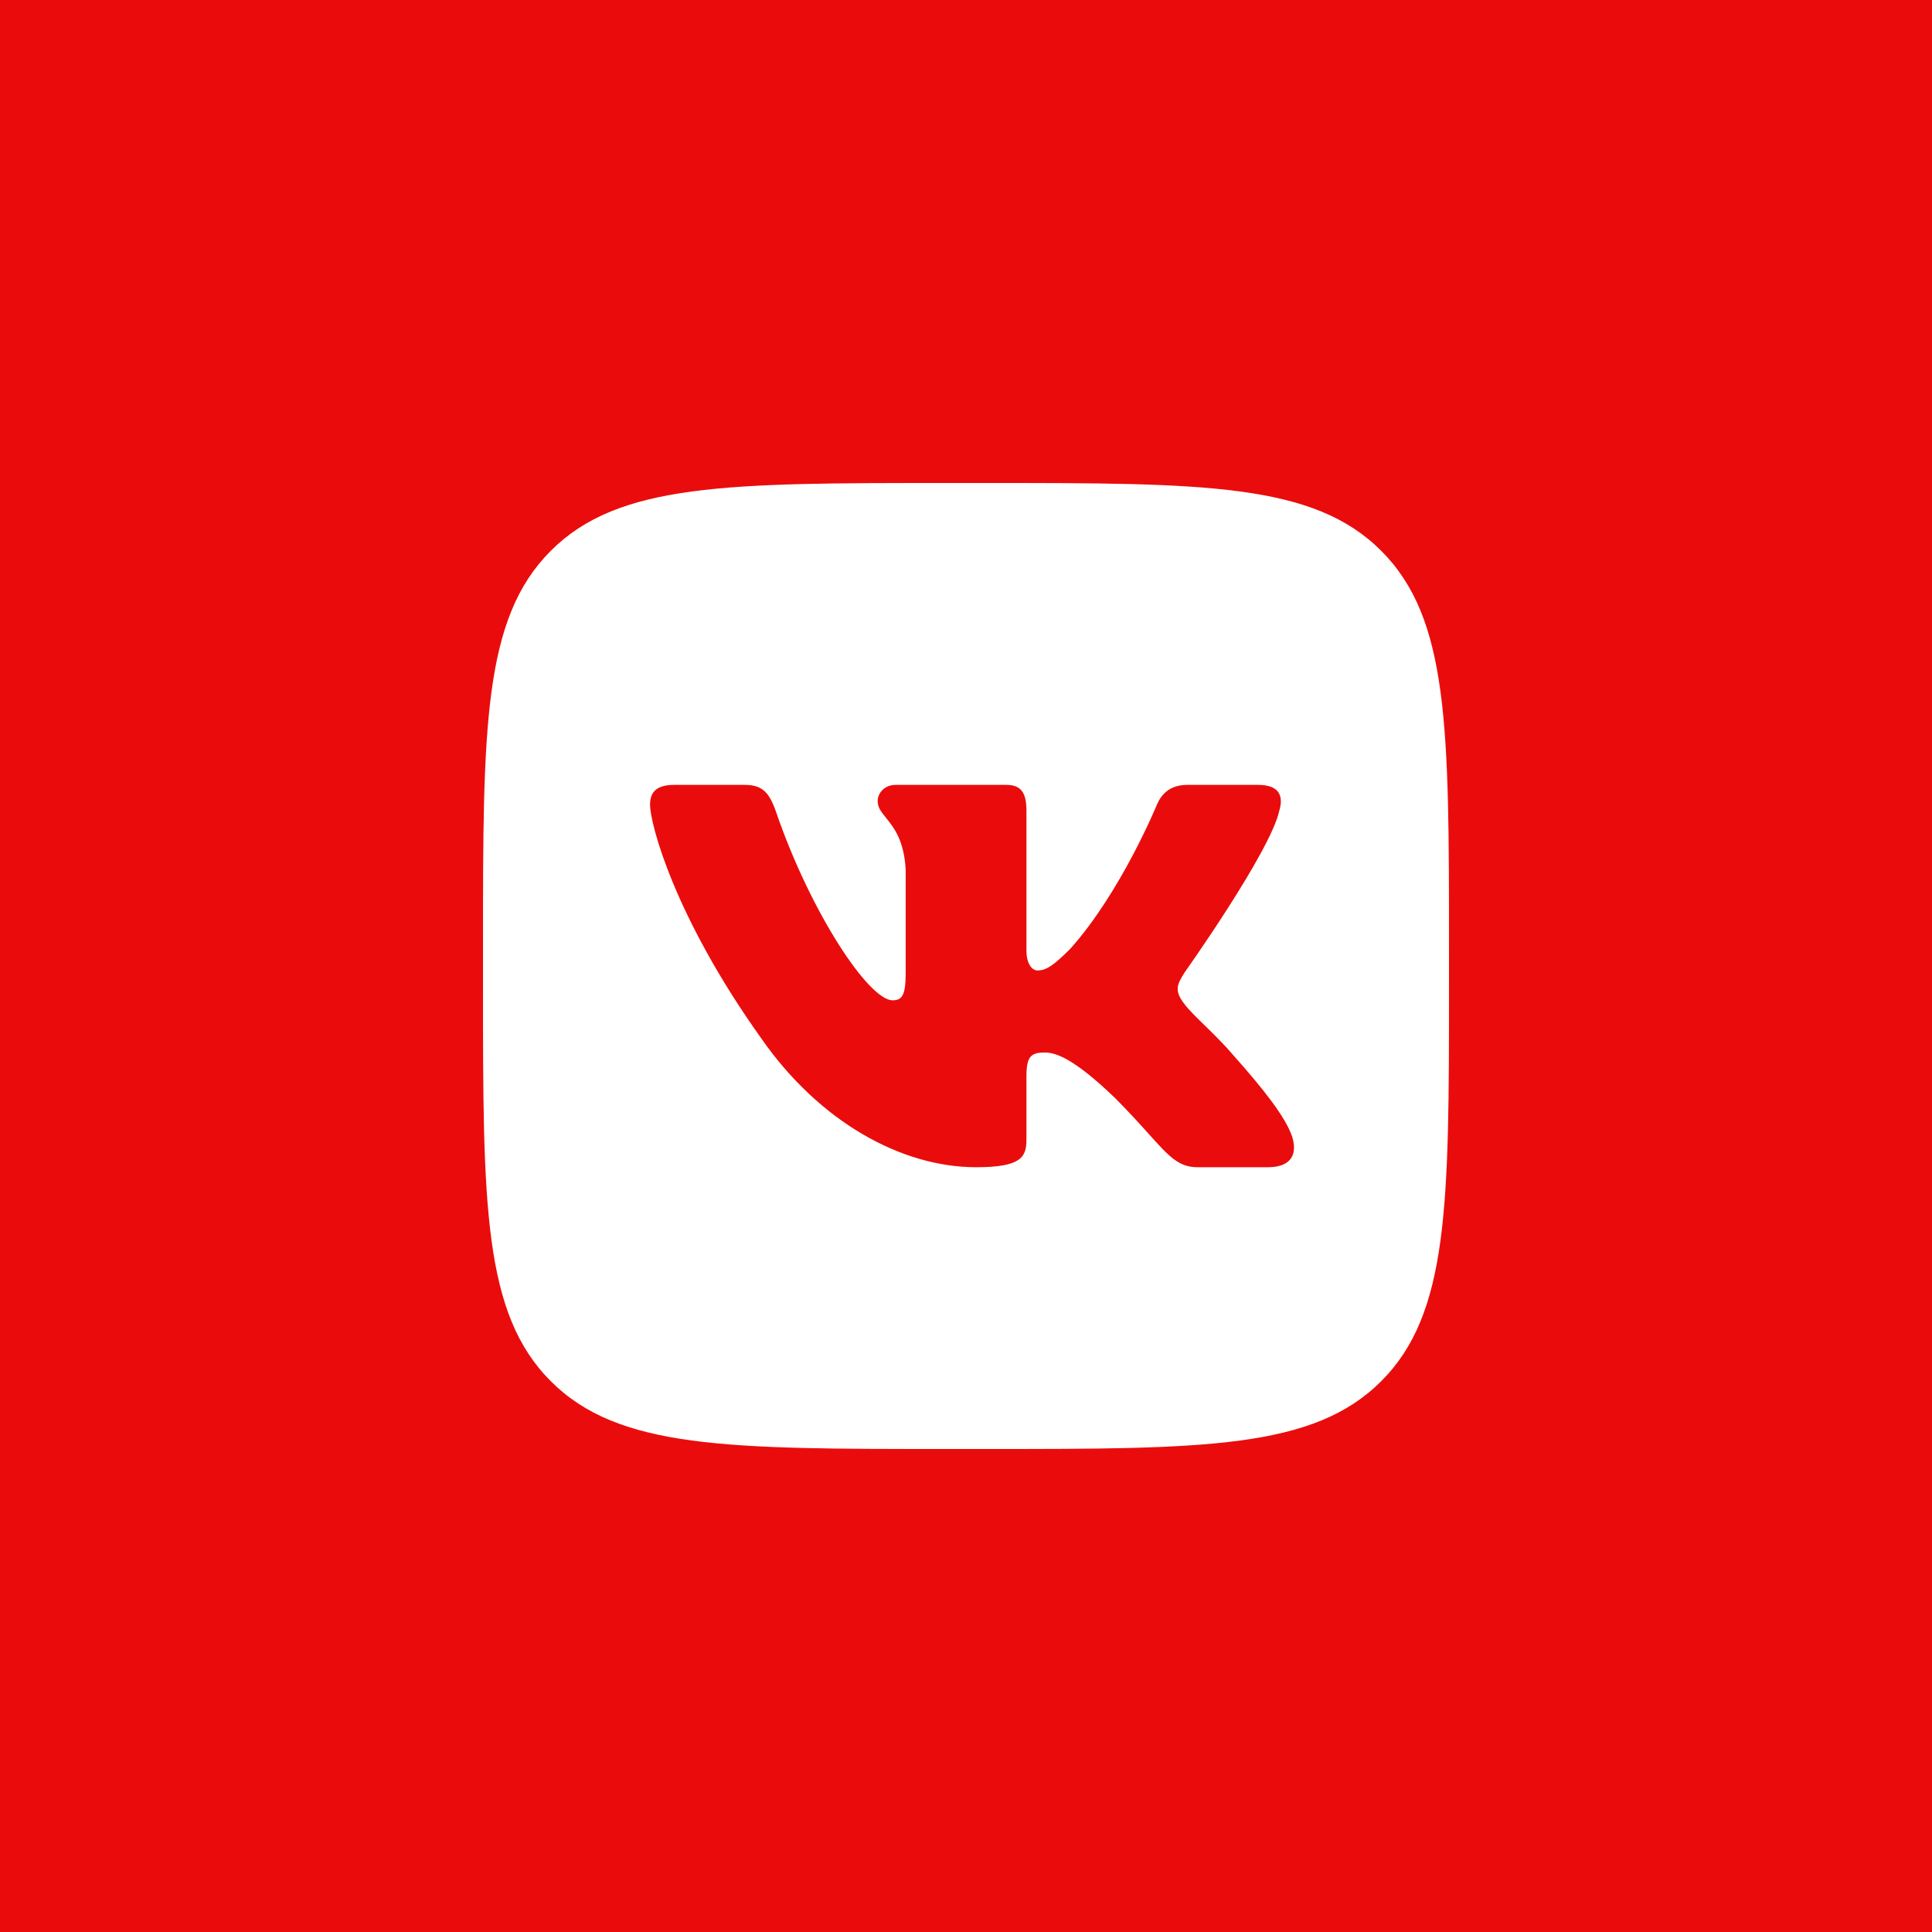 <svg width="32" height="32" viewBox="0 0 32 32" fill="none" xmlns="http://www.w3.org/2000/svg">
<path d="M12.334 13H11.167C10.833 13 10.767 13.157 10.767 13.33C10.767 13.639 11.162 15.172 12.609 17.199C13.573 18.583 14.932 19.333 16.168 19.333C16.91 19.333 17.001 19.167 17.001 18.88V17.833C17.001 17.5 17.072 17.433 17.306 17.433C17.48 17.433 17.776 17.52 18.469 18.187C18.704 18.423 18.881 18.62 19.025 18.78C19.365 19.158 19.523 19.333 19.835 19.333H21.002C21.336 19.333 21.502 19.167 21.406 18.838C21.301 18.51 20.923 18.034 20.422 17.471C20.284 17.308 20.111 17.138 19.958 16.988C19.809 16.843 19.679 16.715 19.618 16.63C19.445 16.408 19.495 16.309 19.618 16.111C19.618 16.111 21.04 14.109 21.189 13.429C21.263 13.182 21.189 13 20.836 13H19.669C19.372 13 19.235 13.157 19.161 13.33C19.161 13.33 18.568 14.776 17.727 15.715C17.455 15.987 17.331 16.074 17.183 16.074C17.109 16.074 17.001 15.987 17.001 15.74V13.429C17.001 13.132 16.915 13 16.668 13H14.834C14.649 13 14.537 13.138 14.537 13.268C14.537 13.376 14.598 13.451 14.677 13.548C14.803 13.705 14.974 13.916 15.001 14.405V16.123C15.001 16.5 14.933 16.568 14.784 16.568C14.389 16.568 13.427 15.116 12.856 13.454C12.744 13.13 12.632 13 12.334 13Z" fill="#EA0C0C"/>
<path fill-rule="evenodd" clip-rule="evenodd" d="M32 0H0V32H32V0ZM8 15.667C8 12.053 8 10.245 9.123 9.123C10.245 8 12.053 8 15.667 8H16.333C19.947 8 21.755 8 22.877 9.123C24 10.245 24 12.053 24 15.667V16.333C24 19.947 24 21.755 22.877 22.877C21.755 24 19.947 24 16.333 24H15.667C12.053 24 10.245 24 9.123 22.877C8 21.755 8 19.947 8 16.333V15.667Z" fill="#EA0C0C"/>
</svg>
